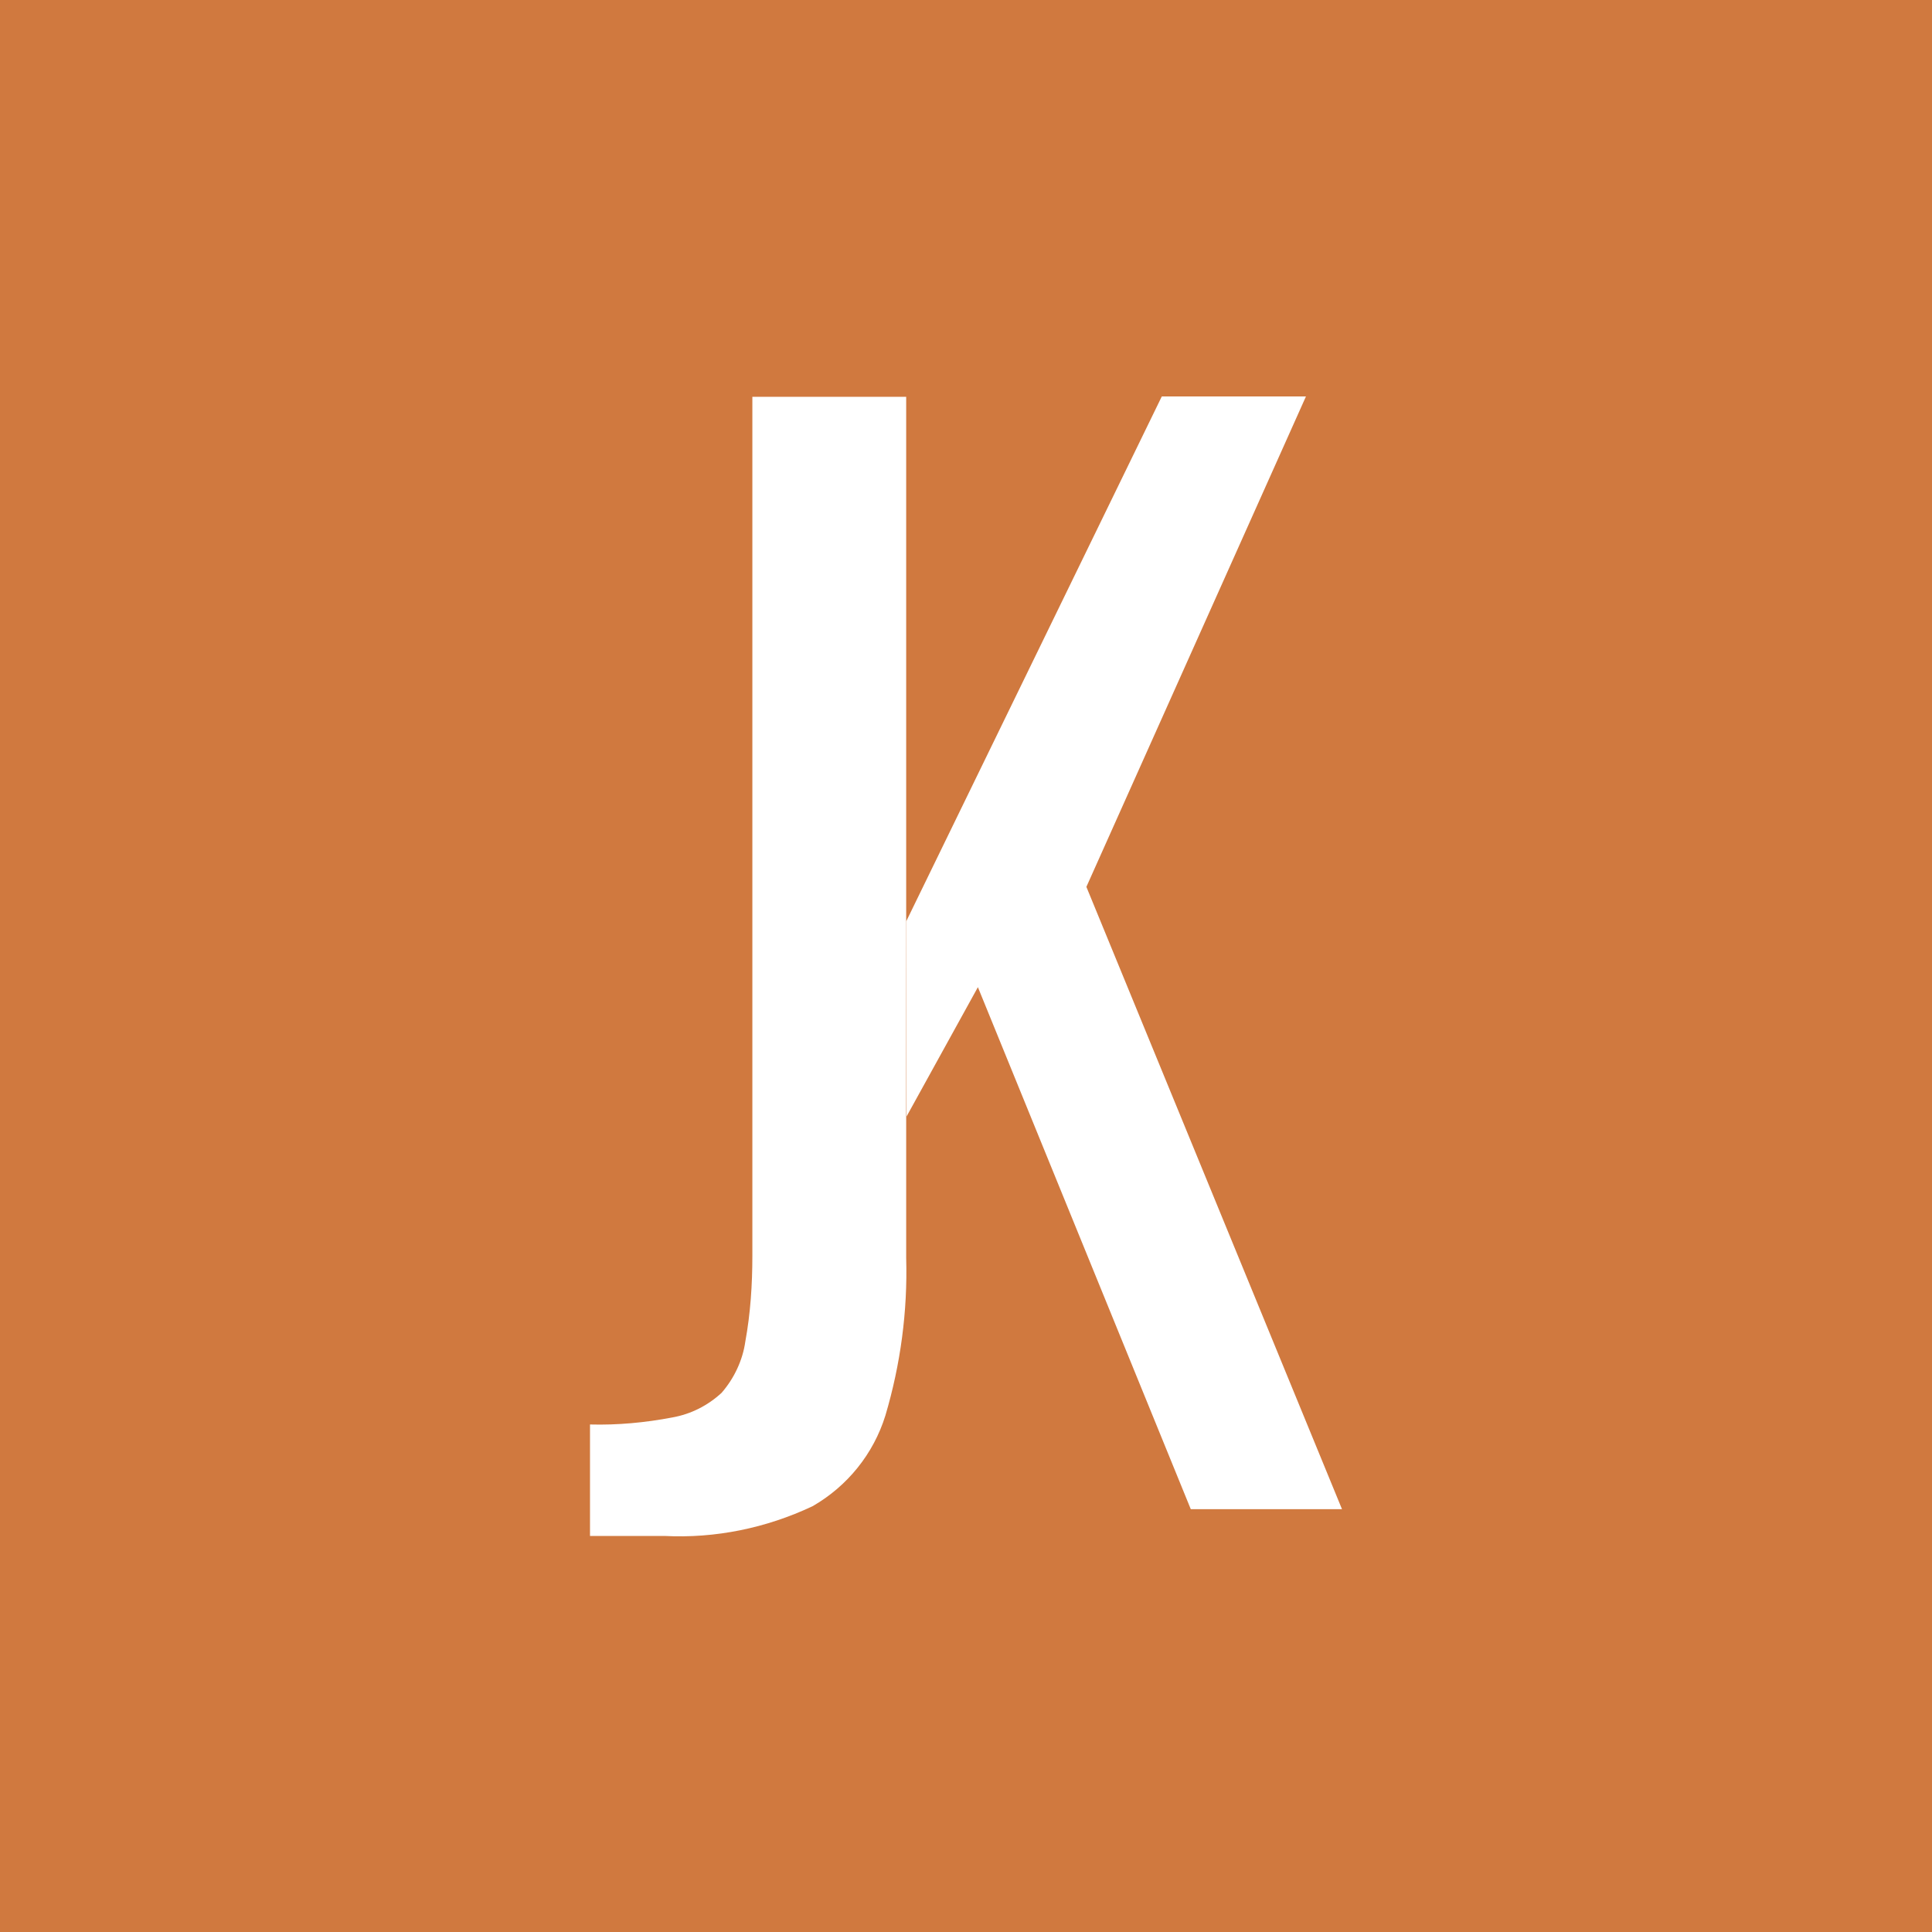 <?xml version="1.0" encoding="utf-8"?>
<!-- Generator: Adobe Illustrator 27.8.1, SVG Export Plug-In . SVG Version: 6.00 Build 0)  -->
<svg version="1.1" id="icon_00000093149582025413413820000010499893721549096838_"
	 xmlns="http://www.w3.org/2000/svg" xmlns:xlink="http://www.w3.org/1999/xlink" x="0px" y="0px" viewBox="0 0 52 52"
	 style="enable-background:new 0 0 52 52;" xml:space="preserve">
<style type="text/css">
	.st0{fill:#D0793F;}
	.st1{fill:#FFFFFF;}
</style>
<g id="icon">
	<rect id="Rechteck_37" class="st0" width="52" height="52"/>
	<path id="Pfad_45" class="st1" d="M15.88,41.33v-2.99c0.74,0.02,1.49-0.05,2.22-0.19c0.5-0.09,0.95-0.32,1.32-0.66
		c0.34-0.39,0.57-0.88,0.64-1.38c0.14-0.76,0.19-1.54,0.19-2.31V10.68h4.14v23.18c0.04,1.43-0.15,2.86-0.56,4.24
		c-0.32,1.03-1.02,1.9-1.96,2.44c-1.25,0.59-2.62,0.87-3.99,0.8H15.88z"/>
	<path id="Pfad_46" class="st1" d="M24.39,24.8l6.88-14.13h3.88l-5.91,13.2l6.88,16.75h-4.07l-5.73-14.05l-1.92,3.48"/>
</g>
</svg>
